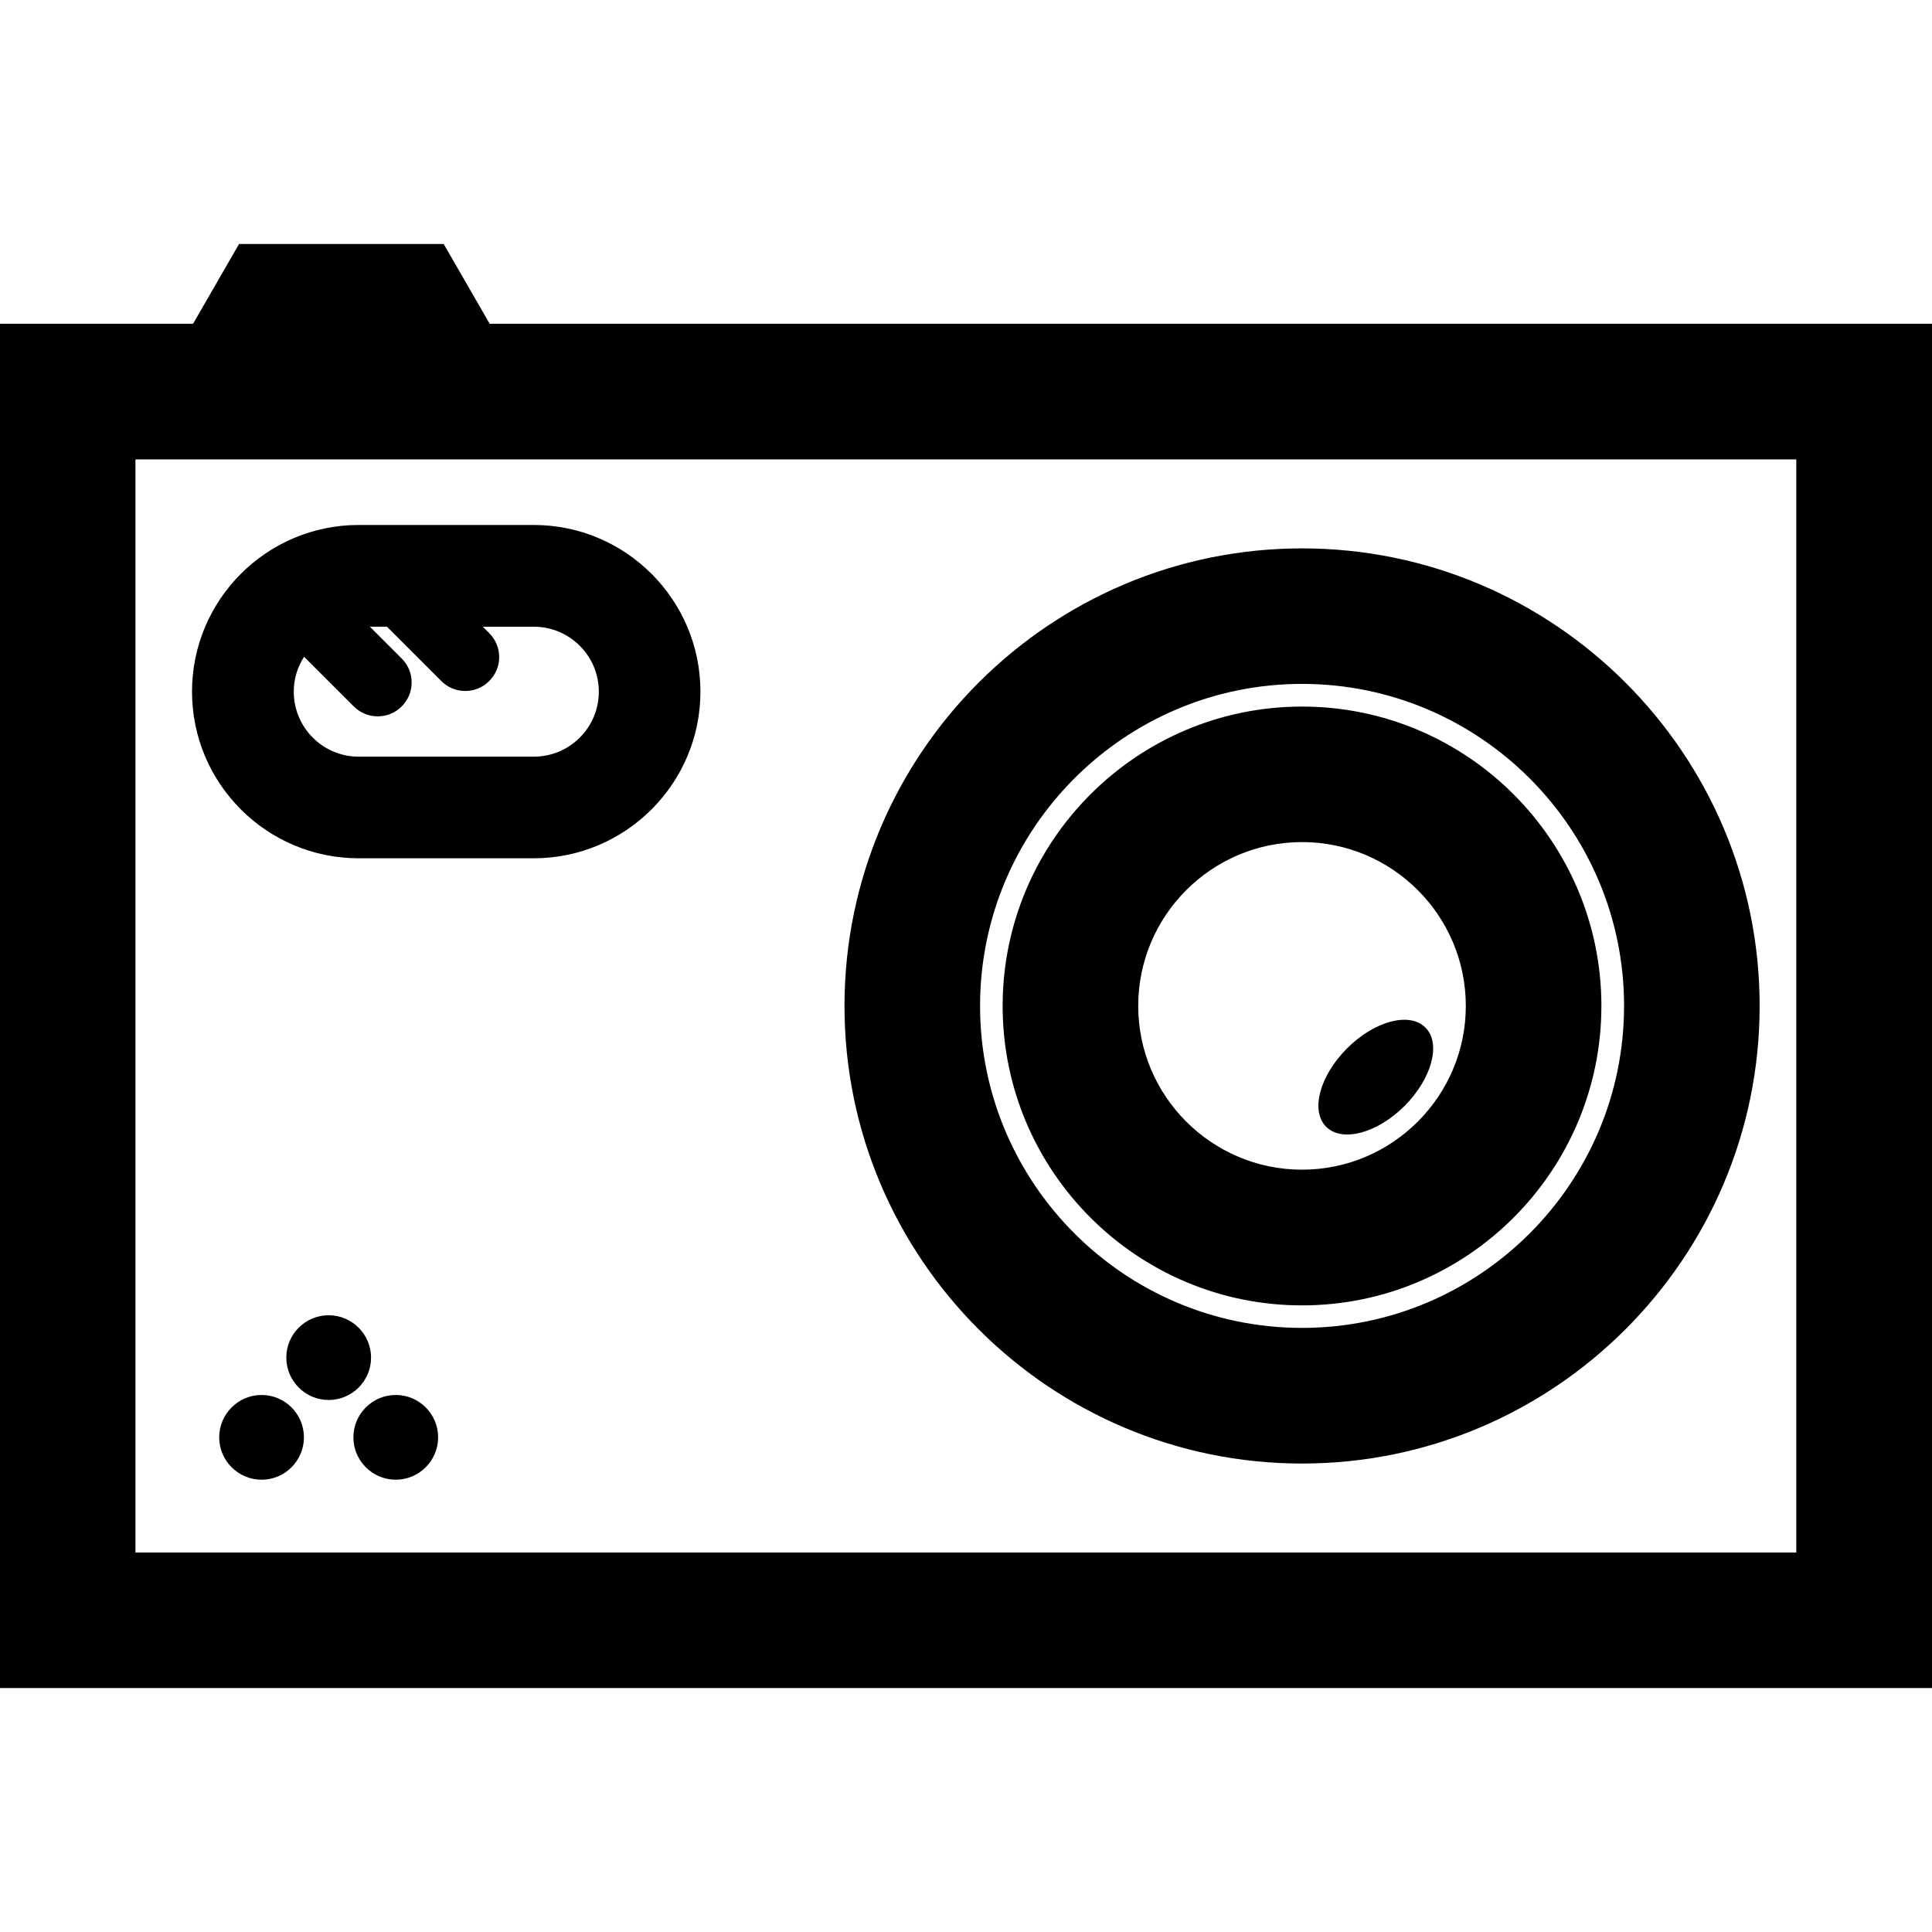 <?xml version="1.0" encoding="iso-8859-1"?>
<!-- Uploaded to: SVG Repo, www.svgrepo.com, Generator: SVG Repo Mixer Tools -->
<!DOCTYPE svg PUBLIC "-//W3C//DTD SVG 1.1//EN" "http://www.w3.org/Graphics/SVG/1.1/DTD/svg11.dtd">
<svg fill="#000000" version="1.1" id="Capa_1" xmlns="http://www.w3.org/2000/svg" xmlns:xlink="http://www.w3.org/1999/xlink" 
	 width="800px" height="800px" viewBox="0 0 57 57" xml:space="preserve">
<g>
	<path d="M14.447,9.552L13.09,7.198H7.053L5.696,9.552H0v40.25h57V9.552H14.447z M52.996,45.804h-49v-32.25h49V45.804z
		 M38.415,43.179c7.442,0,13.5-6.058,13.5-13.5c0-7.444-6.058-13.5-13.5-13.5c-7.443,0-13.5,6.057-13.5,13.5
		C24.915,37.121,30.971,43.179,38.415,43.179z M38.415,20.177c5.237,0,9.5,4.263,9.5,9.5c0,5.238-4.263,9.5-9.5,9.5
		s-9.5-4.262-9.5-9.5C28.915,24.439,33.177,20.177,38.415,20.177z M38.415,38.513c4.87,0,8.831-3.963,8.831-8.834
		c0-4.871-3.963-8.833-8.831-8.833c-4.871,0-8.834,3.963-8.834,8.833C29.581,34.55,33.544,38.513,38.415,38.513z M38.415,24.844
		c2.663,0,4.831,2.168,4.831,4.833c0,2.664-2.168,4.832-4.831,4.832c-2.666,0-4.834-2.168-4.834-4.832
		C33.581,27.012,35.749,24.844,38.415,24.844z M39.125,33.242c-0.469-0.469-0.192-1.504,0.617-2.312
		c0.809-0.81,1.844-1.084,2.312-0.614c0.47,0.467,0.192,1.502-0.614,2.312C40.629,33.437,39.594,33.712,39.125,33.242z
		 M10.581,25.322h5.166c2.711,0,4.918-2.206,4.918-4.917s-2.207-4.917-4.918-4.917h-5.166c-2.711,0-4.916,2.206-4.916,4.917
		C5.665,23.118,7.871,25.322,10.581,25.322z M8.971,19.376l1.467,1.466c0.194,0.195,0.45,0.293,0.707,0.293
		c0.256,0,0.512-0.098,0.706-0.293c0.392-0.391,0.392-1.022,0-1.414l-0.938-0.938h0.504l1.603,1.603
		c0.194,0.195,0.45,0.293,0.707,0.293c0.257,0,0.513-0.098,0.706-0.293c0.393-0.391,0.393-1.022,0-1.414l-0.189-0.189h1.505
		c1.058,0,1.918,0.859,1.918,1.917s-0.86,1.917-1.918,1.917h-5.166c-1.058,0-1.916-0.859-1.916-1.917
		C8.665,20.026,8.781,19.674,8.971,19.376z M9.697,41.304c-0.69,0-1.25-0.562-1.25-1.25c0-0.69,0.56-1.25,1.25-1.25
		c0.689,0,1.25,0.56,1.25,1.25C10.947,40.742,10.387,41.304,9.697,41.304z M8.967,42.406c0,0.688-0.56,1.25-1.25,1.25
		c-0.689,0-1.25-0.562-1.25-1.25s0.561-1.25,1.25-1.25C8.407,41.156,8.967,41.718,8.967,42.406z M12.926,42.406
		c0,0.688-0.56,1.25-1.25,1.25c-0.689,0-1.25-0.562-1.25-1.25s0.561-1.25,1.25-1.25C12.366,41.156,12.926,41.718,12.926,42.406z"/>
</g>
</svg>
